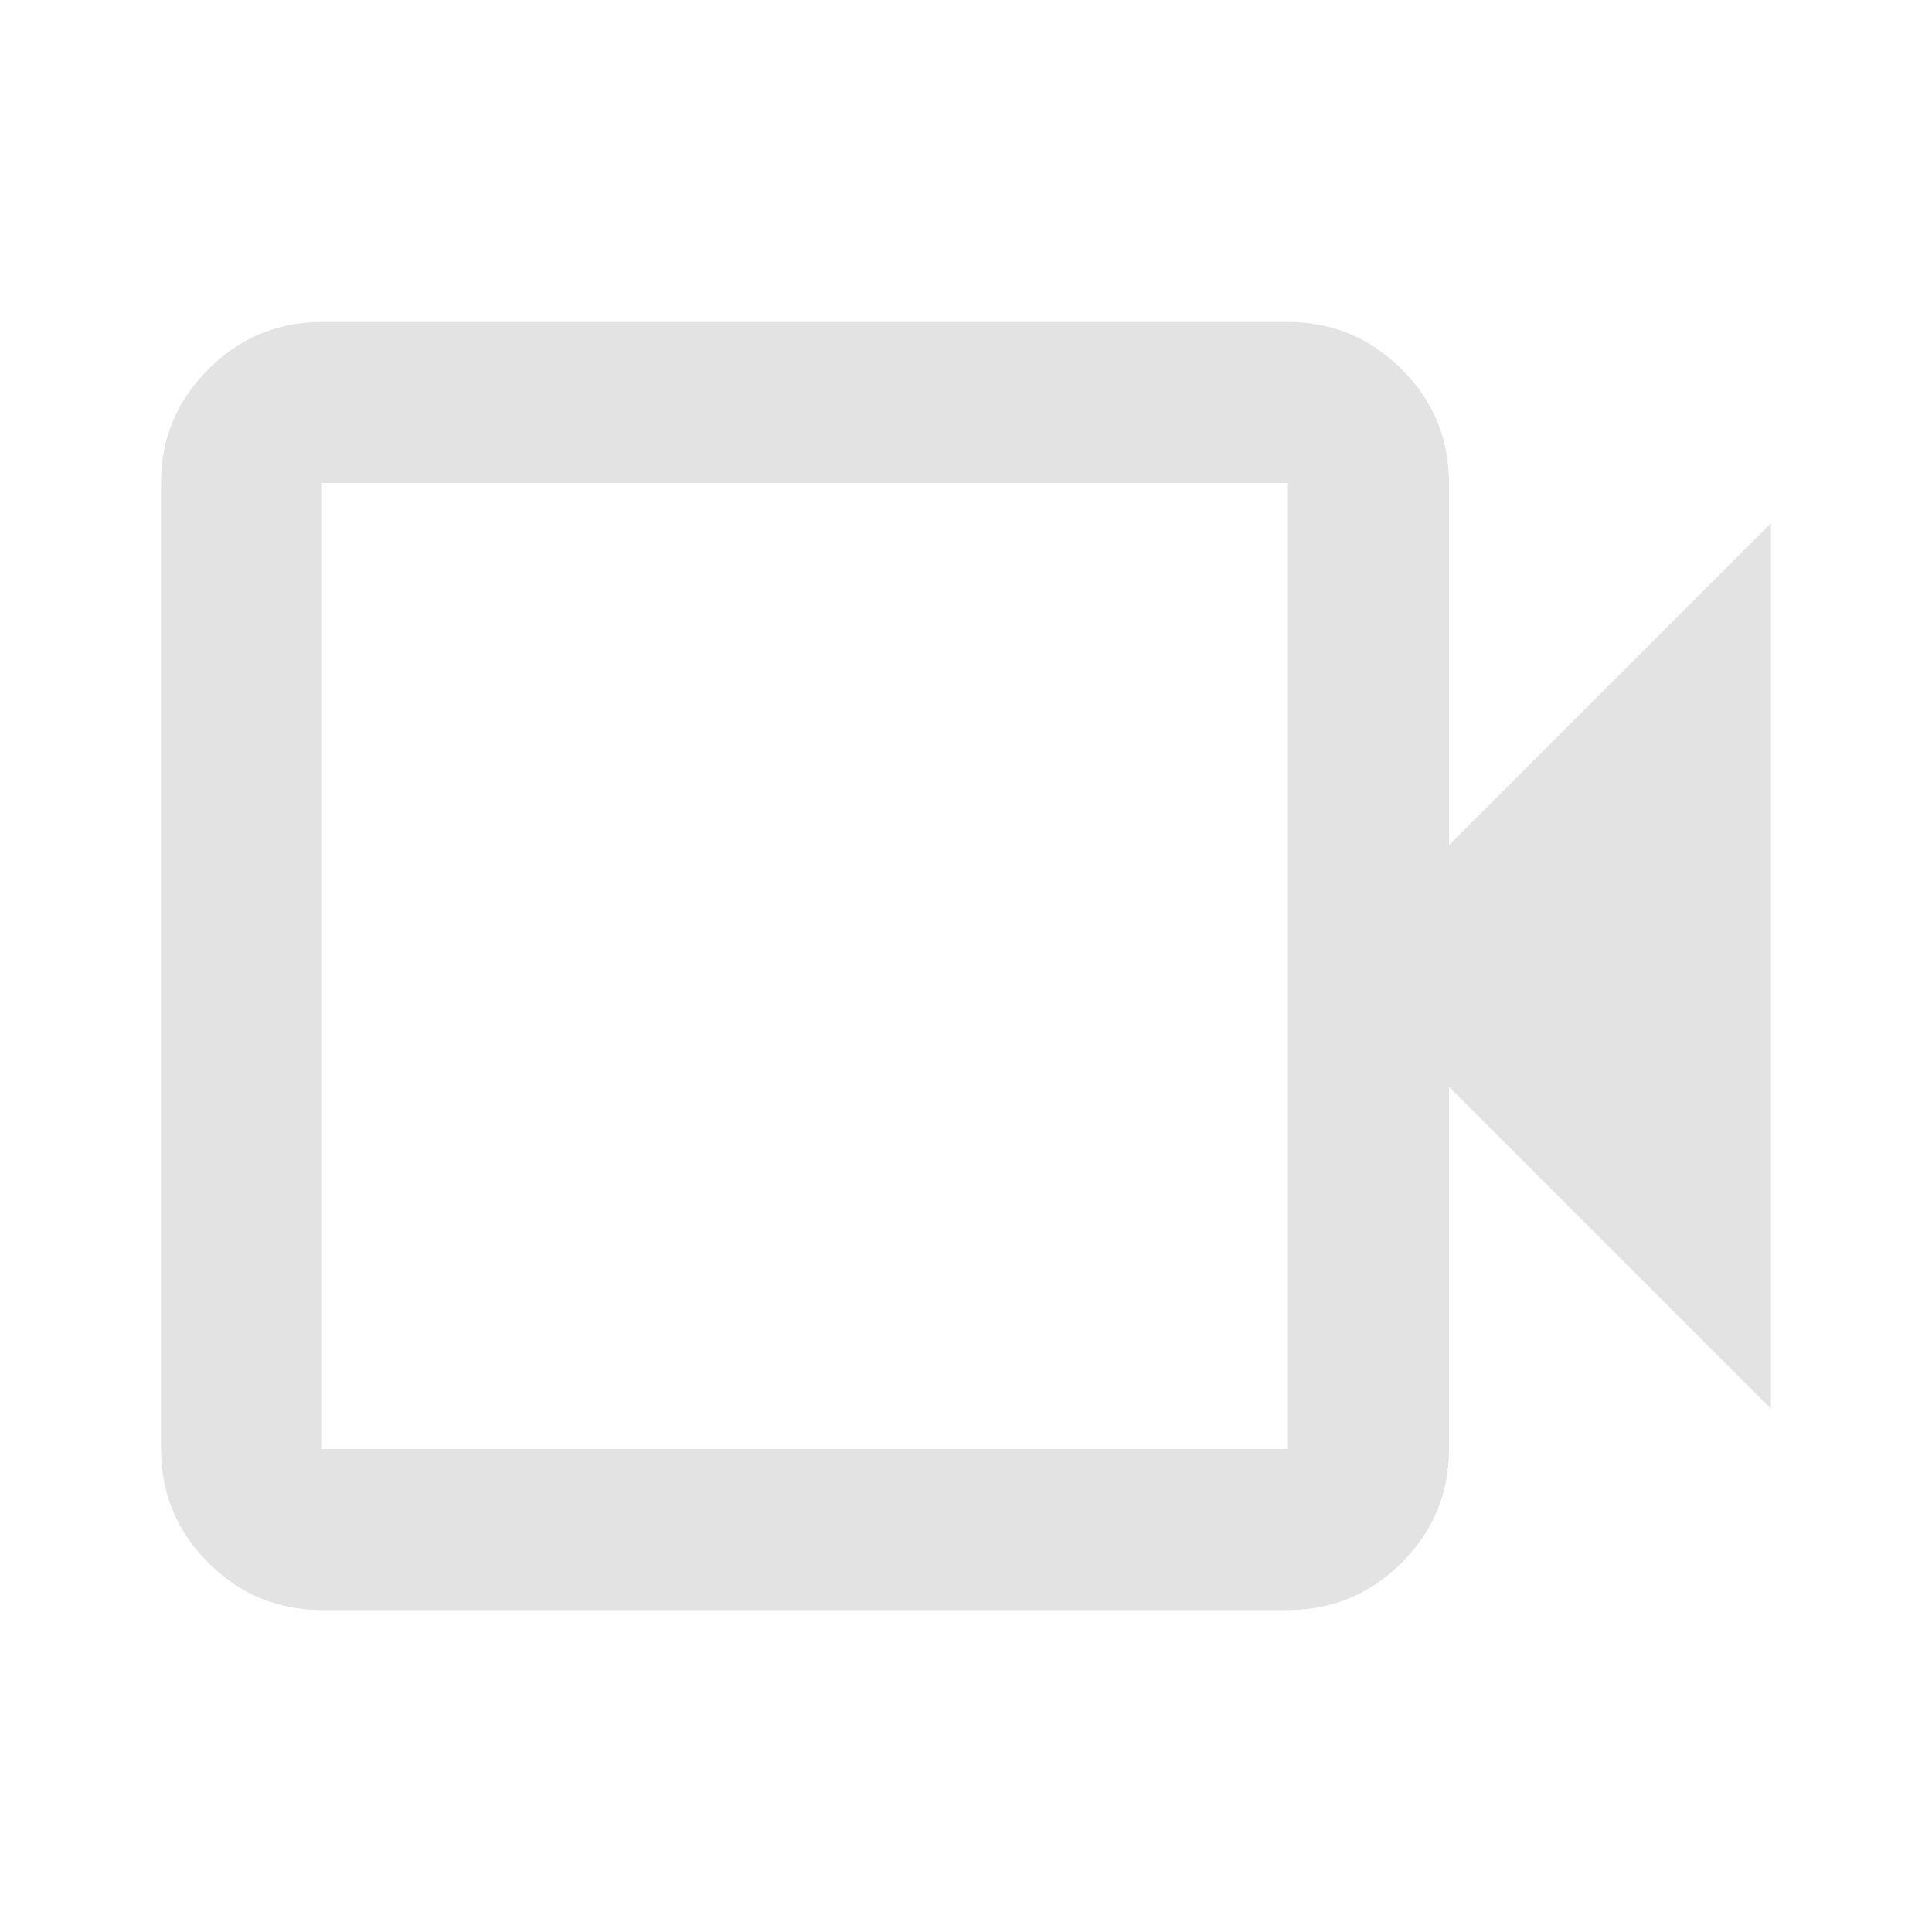 <svg width="26" height="26" viewBox="0 0 26 26" fill="none" xmlns="http://www.w3.org/2000/svg">
<path d="M4.333 21.667C3.738 21.667 3.227 21.454 2.803 21.03C2.379 20.606 2.167 20.096 2.167 19.5V6.5C2.167 5.904 2.379 5.394 2.803 4.97C3.227 4.545 3.738 4.333 4.333 4.333H17.333C17.929 4.333 18.439 4.545 18.864 4.97C19.288 5.394 19.5 5.904 19.5 6.5V11.375L23.833 7.042V18.958L19.5 14.625V19.5C19.5 20.096 19.288 20.606 18.864 21.03C18.439 21.454 17.929 21.667 17.333 21.667H4.333ZM4.333 19.5H17.333V6.5H4.333V19.5Z" fill="#E3E3E3"/>
</svg>
